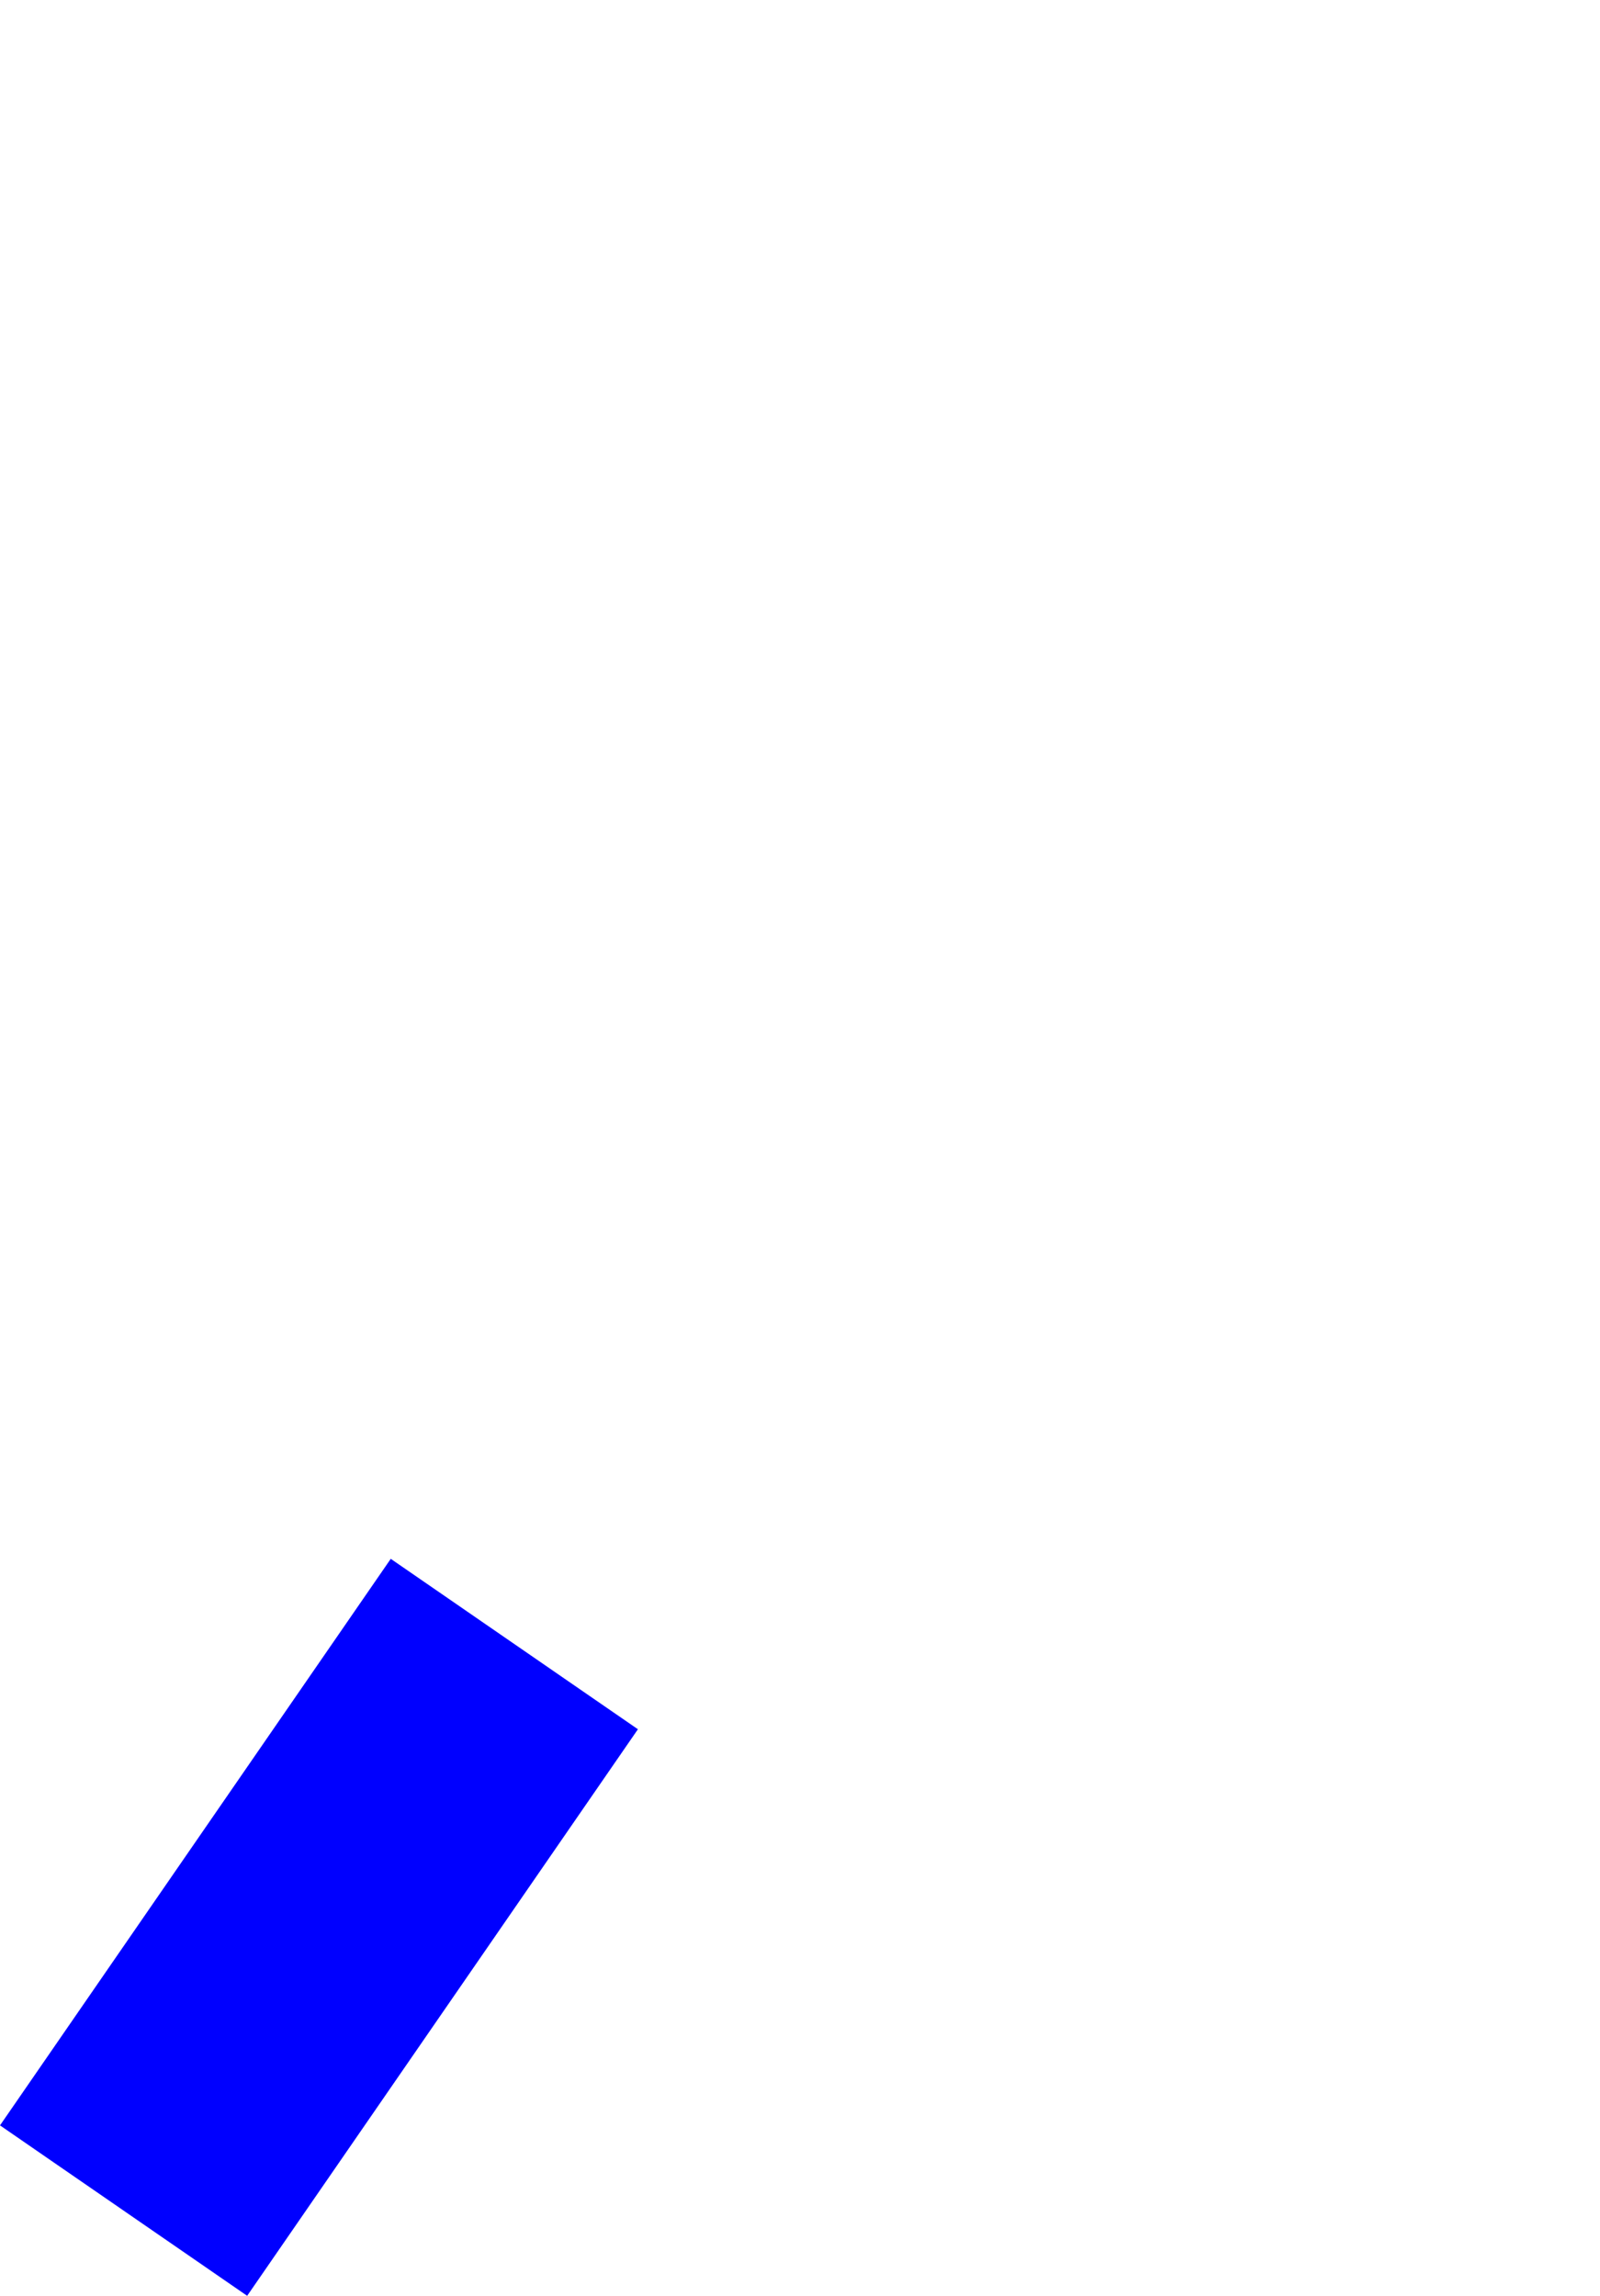 <?xml version="1.0" encoding="UTF-8" standalone="no"?>
<svg xmlns:xlink="http://www.w3.org/1999/xlink" height="496.4px" width="346.0px" xmlns="http://www.w3.org/2000/svg">
  <g transform="matrix(1.0, 0.0, 0.0, 1.0, -176.6, -12.85)">
    <path d="M176.6 472.4 L230.05 509.25 314.55 386.75 261.1 349.9 176.6 472.4" fill="#0000ff" fill-rule="evenodd" stroke="none">
      <animate attributeName="fill" dur="2s" repeatCount="indefinite" values="#0000ff;#0000ff"/>
      <animate attributeName="fill-opacity" dur="2s" repeatCount="indefinite" values="1.0;1.0"/>
      <animate attributeName="d" dur="2s" repeatCount="indefinite" values="M176.6 472.4 L230.05 509.25 314.55 386.75 261.1 349.9 176.6 472.4;M384.65 135.35 L438.1 172.2 522.6 49.7 469.15 12.85 384.65 135.35"/>
    </path>
    <path d="M176.6 472.4 L261.1 349.9 314.55 386.75 230.05 509.25 176.6 472.4" fill="none" stroke="#000000" stroke-linecap="round" stroke-linejoin="round" stroke-opacity="0.0" stroke-width="1.0">
      <animate attributeName="stroke" dur="2s" repeatCount="indefinite" values="#000000;#000001"/>
      <animate attributeName="stroke-width" dur="2s" repeatCount="indefinite" values="0.0;0.0"/>
      <animate attributeName="fill-opacity" dur="2s" repeatCount="indefinite" values="0.0;0.0"/>
      <animate attributeName="d" dur="2s" repeatCount="indefinite" values="M176.6 472.4 L261.1 349.9 314.55 386.75 230.05 509.25 176.6 472.4;M384.65 135.35 L469.15 12.85 522.6 49.7 438.1 172.2 384.65 135.35"/>
    </path>
  </g>
</svg>
